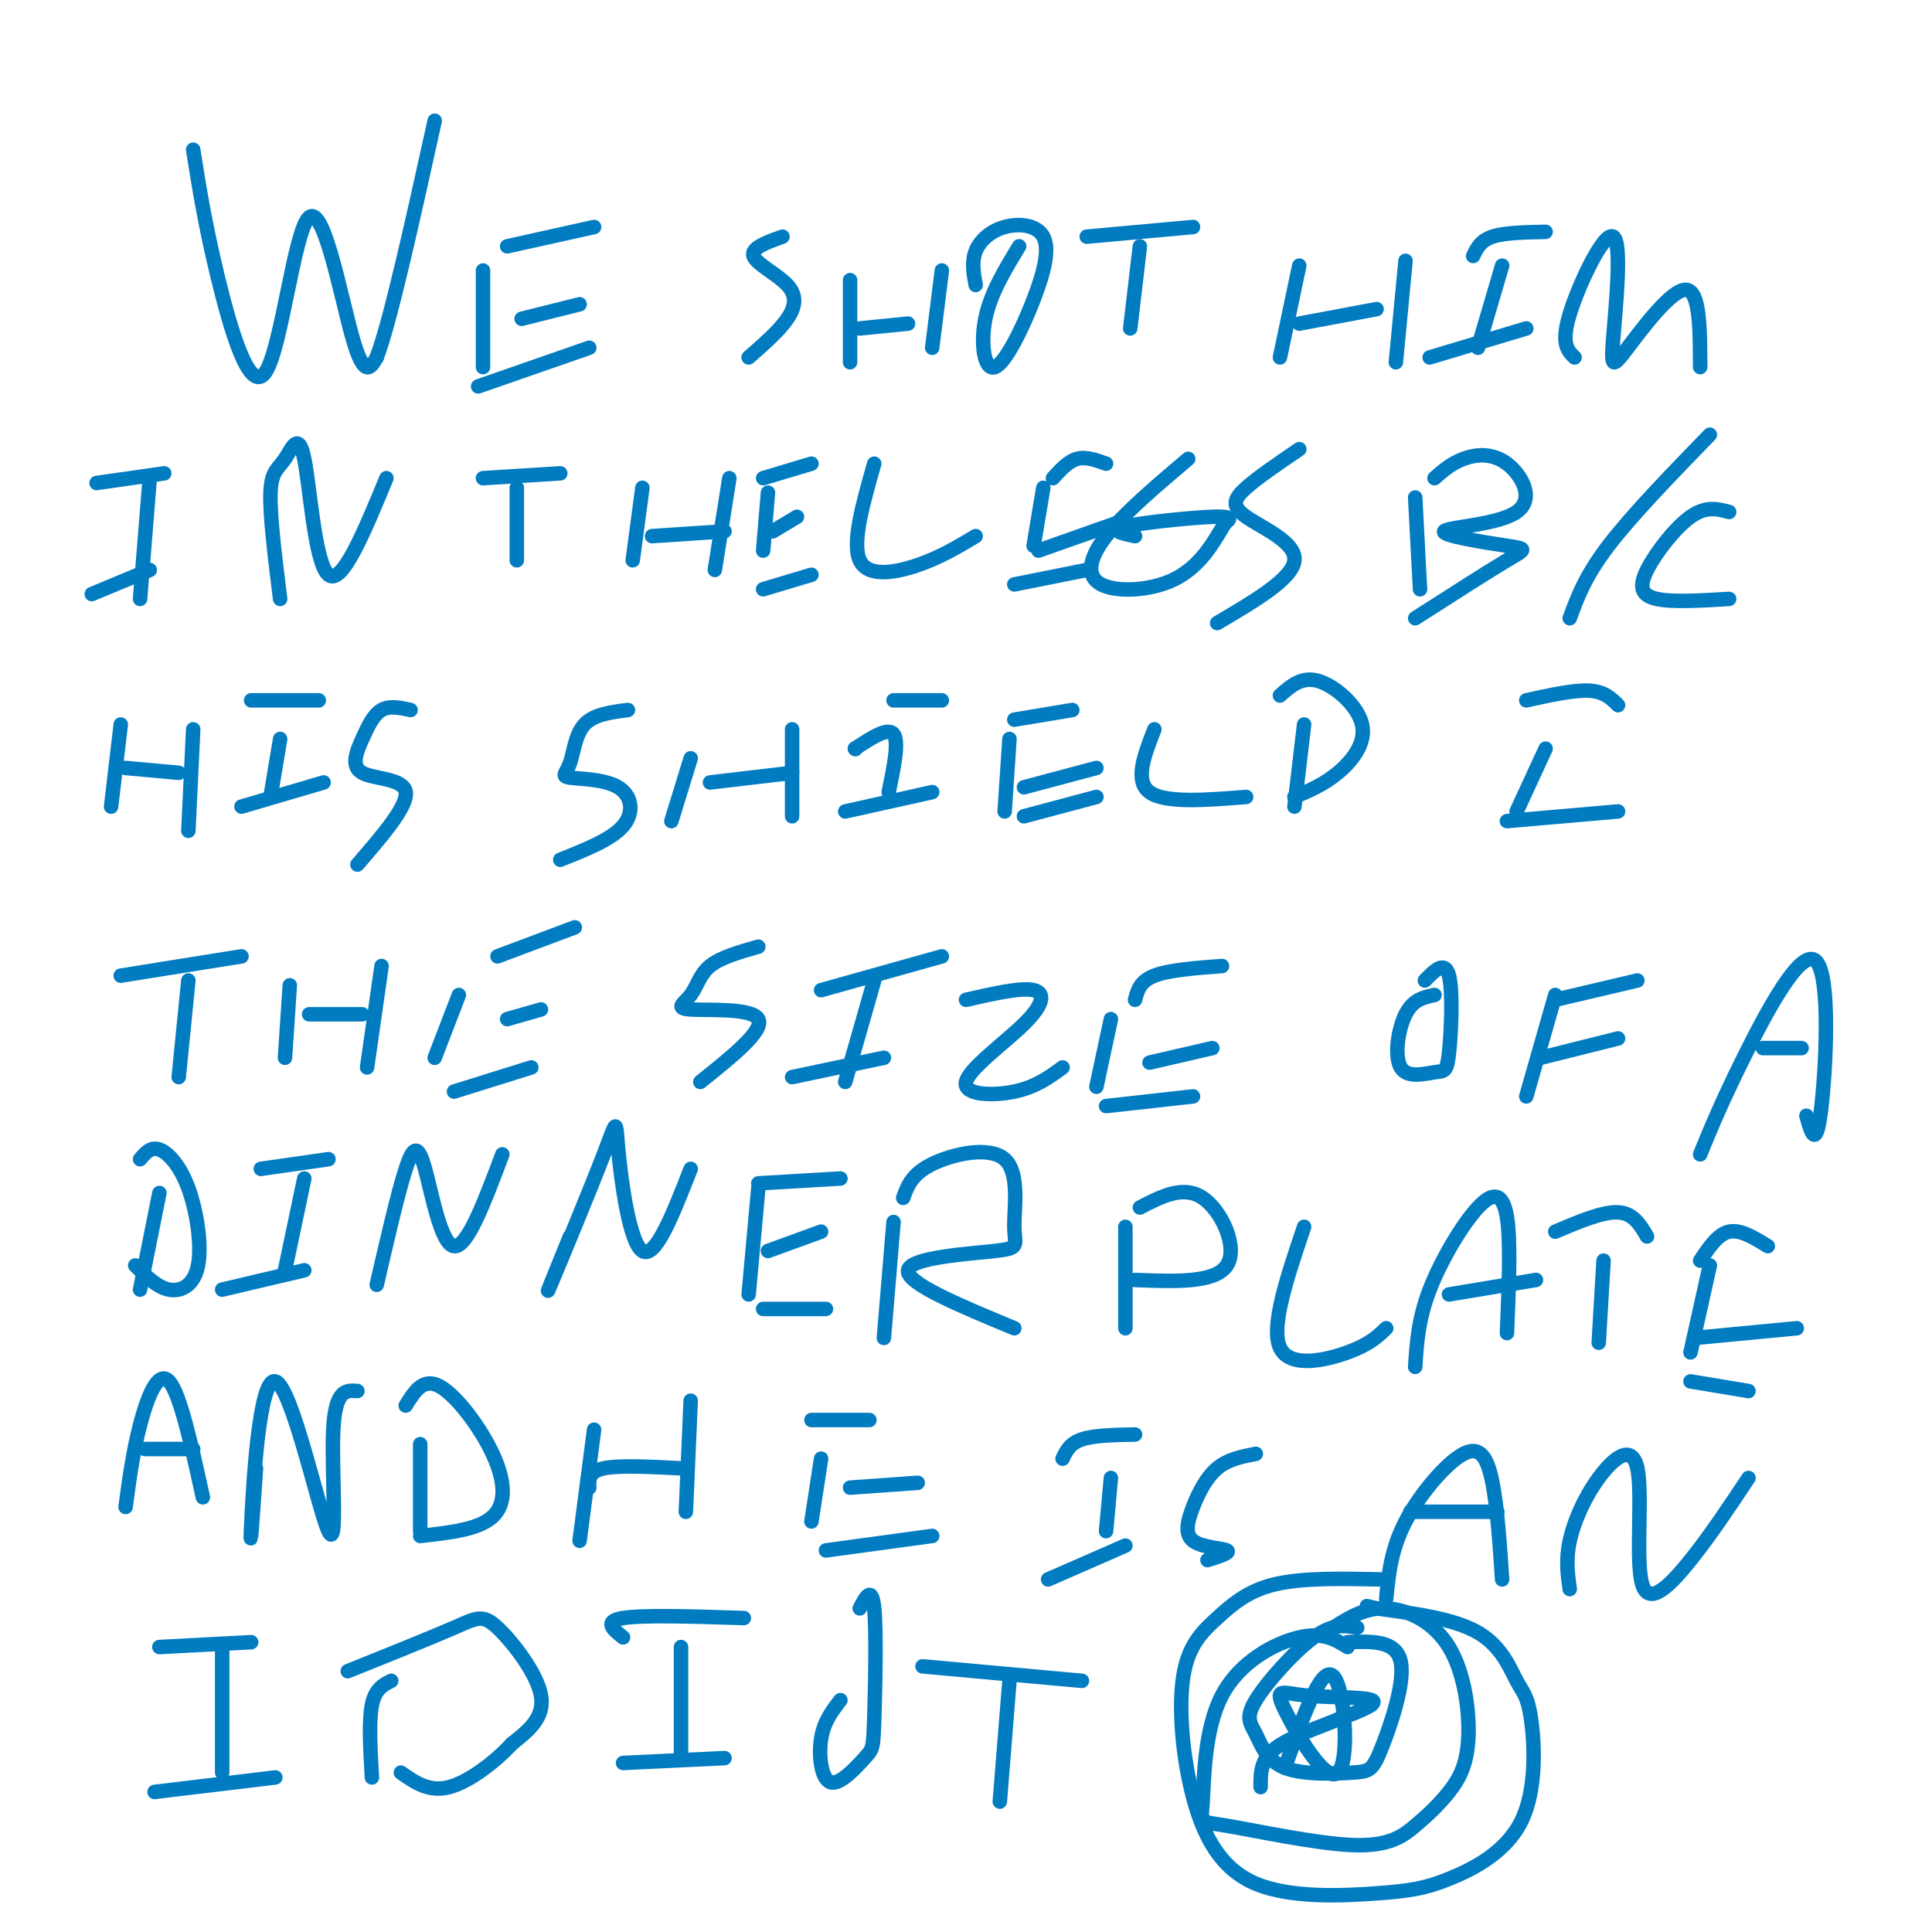 <svg viewBox='0 0 400 400' version='1.1' xmlns='http://www.w3.org/2000/svg' xmlns:xlink='http://www.w3.org/1999/xlink'><g fill='none' stroke='#017CC1' stroke-width='3' stroke-linecap='round' stroke-linejoin='round'><path d='M40,31c1.190,7.561 2.380,15.123 5,26c2.620,10.877 6.671,25.070 10,20c3.329,-5.070 5.935,-29.404 9,-32c3.065,-2.596 6.590,16.544 9,25c2.410,8.456 3.705,6.228 5,4'/><path d='M78,74c2.833,-7.500 7.417,-28.250 12,-49'/><path d='M100,56c0.000,0.000 0.000,20.000 0,20'/><path d='M105,51c0.000,0.000 18.000,-4.000 18,-4'/><path d='M108,66c0.000,0.000 12.000,-3.000 12,-3'/><path d='M99,80c0.000,0.000 23.000,-8.000 23,-8'/><path d='M162,49c-3.280,1.173 -6.560,2.345 -6,4c0.560,1.655 4.958,3.792 7,6c2.042,2.208 1.726,4.488 0,7c-1.726,2.512 -4.863,5.256 -8,8'/><path d='M176,58c0.000,0.000 0.000,17.000 0,17'/><path d='M178,68c0.000,0.000 10.000,-1.000 10,-1'/><path d='M195,56c0.000,0.000 -2.000,16.000 -2,16'/><path d='M211,51c-2.973,4.882 -5.945,9.763 -7,15c-1.055,5.237 -0.192,10.828 2,10c2.192,-0.828 5.715,-8.075 8,-14c2.285,-5.925 3.334,-10.526 2,-13c-1.334,-2.474 -5.052,-2.820 -8,-2c-2.948,0.820 -5.128,2.806 -6,5c-0.872,2.194 -0.436,4.597 0,7'/><path d='M236,51c0.000,0.000 -2.000,17.000 -2,17'/><path d='M225,49c0.000,0.000 22.000,-2.000 22,-2'/><path d='M269,55c0.000,0.000 -4.000,19.000 -4,19'/><path d='M269,67c0.000,0.000 16.000,-3.000 16,-3'/><path d='M291,54c0.000,0.000 -2.000,21.000 -2,21'/><path d='M311,55c0.000,0.000 -5.000,17.000 -5,17'/><path d='M305,53c0.750,-1.583 1.500,-3.167 4,-4c2.500,-0.833 6.750,-0.917 11,-1'/><path d='M296,74c0.000,0.000 20.000,-6.000 20,-6'/><path d='M326,74c-1.442,-1.403 -2.884,-2.807 -1,-9c1.884,-6.193 7.093,-17.176 9,-16c1.907,1.176 0.511,14.511 0,21c-0.511,6.489 -0.138,6.132 3,2c3.138,-4.132 9.039,-12.038 12,-12c2.961,0.038 2.980,8.019 3,16'/><path d='M31,99c0.000,0.000 -2.000,25.000 -2,25'/><path d='M20,100c0.000,0.000 14.000,-2.000 14,-2'/><path d='M19,123c0.000,0.000 12.000,-5.000 12,-5'/><path d='M58,124c-1.085,-8.729 -2.169,-17.458 -2,-22c0.169,-4.542 1.592,-4.898 3,-7c1.408,-2.102 2.802,-5.951 4,0c1.198,5.951 2.199,21.700 5,24c2.801,2.300 7.400,-8.850 12,-20'/><path d='M107,101c0.000,0.000 0.000,15.000 0,15'/><path d='M100,99c0.000,0.000 16.000,-1.000 16,-1'/><path d='M133,101c0.000,0.000 -2.000,15.000 -2,15'/><path d='M135,111c0.000,0.000 15.000,-1.000 15,-1'/><path d='M151,99c0.000,0.000 -3.000,19.000 -3,19'/><path d='M181,96c-2.333,8.200 -4.667,16.400 -3,20c1.667,3.600 7.333,2.600 12,1c4.667,-1.600 8.333,-3.800 12,-6'/><path d='M159,102c0.000,0.000 -1.000,12.000 -1,12'/><path d='M158,99c0.000,0.000 10.000,-3.000 10,-3'/><path d='M160,110c0.000,0.000 5.000,-3.000 5,-3'/><path d='M158,122c0.000,0.000 10.000,-3.000 10,-3'/><path d='M216,101c0.000,0.000 -2.000,12.000 -2,12'/><path d='M218,99c1.583,-1.750 3.167,-3.500 5,-4c1.833,-0.500 3.917,0.250 6,1'/><path d='M215,114c0.000,0.000 17.000,-6.000 17,-6'/><path d='M210,121c0.000,0.000 15.000,-3.000 15,-3'/><path d='M246,95c-6.687,5.667 -13.373,11.334 -17,16c-3.627,4.666 -4.194,8.331 -1,10c3.194,1.669 10.151,1.343 15,-1c4.849,-2.343 7.592,-6.702 9,-9c1.408,-2.298 1.480,-2.533 2,-3c0.520,-0.467 1.486,-1.164 -3,-1c-4.486,0.164 -14.425,1.190 -18,2c-3.575,0.810 -0.788,1.405 2,2'/><path d='M269,93c-4.256,2.893 -8.512,5.786 -11,8c-2.488,2.214 -3.208,3.750 0,6c3.208,2.250 10.345,5.214 10,9c-0.345,3.786 -8.173,8.393 -16,13'/><path d='M293,103c0.000,0.000 1.000,19.000 1,19'/><path d='M297,99c1.725,-1.527 3.451,-3.053 6,-4c2.549,-0.947 5.922,-1.313 9,1c3.078,2.313 5.861,7.305 2,10c-3.861,2.695 -14.365,3.094 -15,4c-0.635,0.906 8.598,2.321 13,3c4.402,0.679 3.972,0.623 0,3c-3.972,2.377 -11.486,7.189 -19,12'/><path d='M325,128c1.583,-4.333 3.167,-8.667 8,-15c4.833,-6.333 12.917,-14.667 21,-23'/><path d='M358,106c-2.393,-0.643 -4.786,-1.286 -8,1c-3.214,2.286 -7.250,7.500 -9,11c-1.750,3.500 -1.214,5.286 2,6c3.214,0.714 9.107,0.357 15,0'/><path d='M25,150c0.000,0.000 -2.000,17.000 -2,17'/><path d='M26,159c0.000,0.000 11.000,1.000 11,1'/><path d='M40,151c0.000,0.000 -1.000,21.000 -1,21'/><path d='M58,153c0.000,0.000 -2.000,12.000 -2,12'/><path d='M52,145c0.000,0.000 14.000,0.000 14,0'/><path d='M50,167c0.000,0.000 17.000,-5.000 17,-5'/><path d='M85,147c-2.171,-0.475 -4.341,-0.951 -6,0c-1.659,0.951 -2.805,3.327 -4,6c-1.195,2.673 -2.437,5.643 0,7c2.437,1.357 8.553,1.102 9,4c0.447,2.898 -4.777,8.949 -10,15'/><path d='M130,147c-3.538,0.451 -7.075,0.902 -9,3c-1.925,2.098 -2.237,5.844 -3,8c-0.763,2.156 -1.978,2.722 0,3c1.978,0.278 7.148,0.267 10,2c2.852,1.733 3.386,5.209 1,8c-2.386,2.791 -7.693,4.895 -13,7'/><path d='M143,157c0.000,0.000 -4.000,13.000 -4,13'/><path d='M147,162c0.000,0.000 17.000,-2.000 17,-2'/><path d='M164,151c0.000,0.000 0.000,18.000 0,18'/><path d='M177,155c0.000,0.000 0.100,0.100 0.1,0.1'/><path d='M177,155c3.417,-2.250 6.833,-4.500 8,-3c1.167,1.500 0.083,6.750 -1,12'/><path d='M185,145c0.000,0.000 10.000,0.000 10,0'/><path d='M175,168c0.000,0.000 18.000,-4.000 18,-4'/><path d='M209,153c0.000,0.000 -1.000,15.000 -1,15'/><path d='M210,149c0.000,0.000 12.000,-2.000 12,-2'/><path d='M212,163c0.000,0.000 15.000,-4.000 15,-4'/><path d='M212,169c0.000,0.000 15.000,-4.000 15,-4'/><path d='M239,151c-2.083,5.333 -4.167,10.667 -1,13c3.167,2.333 11.583,1.667 20,1'/><path d='M270,150c0.000,0.000 -2.000,17.000 -2,17'/><path d='M265,144c2.268,-2.018 4.536,-4.036 8,-3c3.464,1.036 8.125,5.125 9,9c0.875,3.875 -2.036,7.536 -5,10c-2.964,2.464 -5.982,3.732 -9,5'/><path d='M320,155c0.000,0.000 -6.000,13.000 -6,13'/><path d='M316,145c4.917,-1.083 9.833,-2.167 13,-2c3.167,0.167 4.583,1.583 6,3'/><path d='M312,170c0.000,0.000 23.000,-2.000 23,-2'/><path d='M39,203c0.000,0.000 -2.000,20.000 -2,20'/><path d='M25,202c0.000,0.000 25.000,-4.000 25,-4'/><path d='M60,204c0.000,0.000 -1.000,15.000 -1,15'/><path d='M64,210c0.000,0.000 11.000,0.000 11,0'/><path d='M79,200c0.000,0.000 -3.000,21.000 -3,21'/><path d='M95,206c0.000,0.000 -5.000,13.000 -5,13'/><path d='M103,198c0.000,0.000 16.000,-6.000 16,-6'/><path d='M105,211c0.000,0.000 7.000,-2.000 7,-2'/><path d='M94,226c0.000,0.000 16.000,-5.000 16,-5'/><path d='M157,196c-3.904,1.107 -7.809,2.214 -10,4c-2.191,1.786 -2.670,4.252 -4,6c-1.330,1.748 -3.512,2.778 0,3c3.512,0.222 12.718,-0.365 14,2c1.282,2.365 -5.359,7.683 -12,13'/><path d='M181,203c0.000,0.000 -6.000,21.000 -6,21'/><path d='M170,205c0.000,0.000 25.000,-7.000 25,-7'/><path d='M164,223c0.000,0.000 19.000,-4.000 19,-4'/><path d='M200,207c5.716,-1.298 11.432,-2.596 14,-2c2.568,0.596 1.987,3.088 -2,7c-3.987,3.912 -11.381,9.246 -12,12c-0.619,2.754 5.537,2.930 10,2c4.463,-0.930 7.231,-2.965 10,-5'/><path d='M230,211c0.000,0.000 -3.000,14.000 -3,14'/><path d='M235,207c0.500,-1.917 1.000,-3.833 4,-5c3.000,-1.167 8.500,-1.583 14,-2'/><path d='M238,220c0.000,0.000 13.000,-3.000 13,-3'/><path d='M229,229c0.000,0.000 18.000,-2.000 18,-2'/><path d='M297,206c-2.232,0.473 -4.465,0.946 -6,4c-1.535,3.054 -2.373,8.688 -1,11c1.373,2.312 4.956,1.300 7,1c2.044,-0.300 2.550,0.112 3,-4c0.450,-4.112 0.843,-12.746 0,-16c-0.843,-3.254 -2.921,-1.127 -5,1'/><path d='M322,206c0.000,0.000 -6.000,21.000 -6,21'/><path d='M322,207c0.000,0.000 17.000,-4.000 17,-4'/><path d='M319,219c0.000,0.000 16.000,-4.000 16,-4'/><path d='M352,239c2.155,-5.274 4.310,-10.548 9,-20c4.690,-9.452 11.917,-23.083 15,-20c3.083,3.083 2.024,22.881 1,31c-1.024,8.119 -2.012,4.560 -3,1'/><path d='M365,217c0.000,0.000 8.000,0.000 8,0'/><path d='M33,247c0.000,0.000 -4.000,20.000 -4,20'/><path d='M29,240c1.108,-1.314 2.217,-2.628 4,-2c1.783,0.628 4.241,3.199 6,8c1.759,4.801 2.820,11.831 2,16c-0.820,4.169 -3.520,5.477 -6,5c-2.480,-0.477 -4.740,-2.738 -7,-5'/><path d='M63,244c0.000,0.000 -4.000,19.000 -4,19'/><path d='M54,242c0.000,0.000 14.000,-2.000 14,-2'/><path d='M46,267c0.000,0.000 17.000,-4.000 17,-4'/><path d='M78,266c2.202,-9.554 4.405,-19.107 6,-24c1.595,-4.893 2.583,-5.125 4,0c1.417,5.125 3.262,15.607 6,16c2.738,0.393 6.369,-9.304 10,-19'/><path d='M118,256c-2.869,7.059 -5.738,14.118 -4,10c1.738,-4.118 8.085,-19.413 11,-27c2.915,-7.587 2.400,-7.466 3,-1c0.600,6.466 2.314,19.276 5,21c2.686,1.724 6.343,-7.638 10,-17'/><path d='M157,246c0.000,0.000 -2.000,22.000 -2,22'/><path d='M157,245c0.000,0.000 17.000,-1.000 17,-1'/><path d='M159,259c0.000,0.000 11.000,-4.000 11,-4'/><path d='M158,271c0.000,0.000 13.000,0.000 13,0'/><path d='M185,253c0.000,0.000 -2.000,24.000 -2,24'/><path d='M187,248c0.882,-2.458 1.765,-4.915 6,-7c4.235,-2.085 11.823,-3.796 15,-1c3.177,2.796 1.944,10.100 2,14c0.056,3.900 1.400,4.396 -4,5c-5.400,0.604 -17.543,1.315 -18,4c-0.457,2.685 10.771,7.342 22,12'/><path d='M233,254c0.000,0.000 0.000,21.000 0,21'/><path d='M236,250c4.511,-2.333 9.022,-4.667 13,-2c3.978,2.667 7.422,10.333 5,14c-2.422,3.667 -10.711,3.333 -19,3'/><path d='M270,254c-3.489,10.333 -6.978,20.667 -5,25c1.978,4.333 9.422,2.667 14,1c4.578,-1.667 6.289,-3.333 8,-5'/><path d='M293,283c0.315,-4.923 0.631,-9.845 3,-16c2.369,-6.155 6.792,-13.542 10,-17c3.208,-3.458 5.202,-2.988 6,2c0.798,4.988 0.399,14.494 0,24'/><path d='M300,268c0.000,0.000 18.000,-3.000 18,-3'/><path d='M332,261c0.000,0.000 -1.000,17.000 -1,17'/><path d='M322,255c4.917,-2.083 9.833,-4.167 13,-4c3.167,0.167 4.583,2.583 6,5'/><path d='M354,262c0.000,0.000 -4.000,18.000 -4,18'/><path d='M352,261c1.833,-2.750 3.667,-5.500 6,-6c2.333,-0.500 5.167,1.250 8,3'/><path d='M351,277c0.000,0.000 21.000,-2.000 21,-2'/><path d='M350,286c0.000,0.000 12.000,2.000 12,2'/><path d='M26,312c0.756,-5.644 1.511,-11.289 3,-17c1.489,-5.711 3.711,-11.489 6,-9c2.289,2.489 4.644,13.244 7,24'/><path d='M30,300c0.000,0.000 10.000,0.000 10,0'/><path d='M53,304c-0.656,9.563 -1.311,19.126 -1,12c0.311,-7.126 1.589,-30.941 5,-30c3.411,0.941 8.957,26.638 11,31c2.043,4.362 0.584,-12.611 1,-21c0.416,-8.389 2.708,-8.195 5,-8'/><path d='M87,299c0.000,0.000 0.000,18.000 0,18'/><path d='M84,291c1.804,-2.911 3.607,-5.821 7,-4c3.393,1.821 8.375,8.375 11,14c2.625,5.625 2.893,10.321 0,13c-2.893,2.679 -8.946,3.339 -15,4'/><path d='M123,296c0.000,0.000 -3.000,23.000 -3,23'/><path d='M122,308c-0.083,-1.667 -0.167,-3.333 3,-4c3.167,-0.667 9.583,-0.333 16,0'/><path d='M143,290c0.000,0.000 -1.000,23.000 -1,23'/><path d='M170,302c0.000,0.000 -2.000,13.000 -2,13'/><path d='M168,294c0.000,0.000 12.000,0.000 12,0'/><path d='M176,308c0.000,0.000 14.000,-1.000 14,-1'/><path d='M171,321c0.000,0.000 22.000,-3.000 22,-3'/><path d='M230,306c0.000,0.000 -1.000,11.000 -1,11'/><path d='M220,302c0.750,-1.583 1.500,-3.167 4,-4c2.500,-0.833 6.750,-0.917 11,-1'/><path d='M217,327c0.000,0.000 16.000,-7.000 16,-7'/><path d='M260,301c-2.877,0.561 -5.754,1.123 -8,3c-2.246,1.877 -3.860,5.070 -5,8c-1.140,2.930 -1.807,5.596 0,7c1.807,1.404 6.088,1.544 7,2c0.912,0.456 -1.544,1.228 -4,2'/><path d='M287,331c0.500,-5.119 1.000,-10.238 4,-16c3.000,-5.762 8.500,-12.167 12,-14c3.500,-1.833 5.000,0.905 6,6c1.000,5.095 1.500,12.548 2,20'/><path d='M292,313c0.000,0.000 18.000,0.000 18,0'/><path d='M325,329c-0.429,-3.013 -0.857,-6.026 0,-10c0.857,-3.974 3.000,-8.907 6,-13c3.000,-4.093 6.856,-7.344 8,-2c1.144,5.344 -0.423,19.285 1,24c1.423,4.715 5.835,0.204 10,-5c4.165,-5.204 8.082,-11.102 12,-17'/><path d='M46,341c0.000,0.000 0.000,26.000 0,26'/><path d='M33,341c0.000,0.000 19.000,-1.000 19,-1'/><path d='M32,371c0.000,0.000 25.000,-3.000 25,-3'/><path d='M81,348c-1.667,0.833 -3.333,1.667 -4,5c-0.667,3.333 -0.333,9.167 0,15'/><path d='M72,346c8.583,-3.446 17.167,-6.893 22,-9c4.833,-2.107 5.917,-2.875 9,0c3.083,2.875 8.167,9.393 9,14c0.833,4.607 -2.583,7.304 -6,10'/><path d='M106,361c-3.378,3.689 -8.822,7.911 -13,9c-4.178,1.089 -7.089,-0.956 -10,-3'/><path d='M141,341c0.000,0.000 0.000,23.000 0,23'/><path d='M129,339c-2.083,-1.667 -4.167,-3.333 0,-4c4.167,-0.667 14.583,-0.333 25,0'/><path d='M129,365c0.000,0.000 21.000,-1.000 21,-1'/><path d='M174,352c-1.720,2.226 -3.439,4.452 -4,8c-0.561,3.548 0.038,8.418 2,9c1.962,0.582 5.289,-3.122 7,-5c1.711,-1.878 1.807,-1.929 2,-8c0.193,-6.071 0.484,-18.163 0,-23c-0.484,-4.837 -1.742,-2.418 -3,0'/><path d='M209,348c0.000,0.000 -2.000,25.000 -2,25'/><path d='M191,345c0.000,0.000 33.000,3.000 33,3'/><path d='M279,341c-2.527,-1.567 -5.053,-3.134 -10,-2c-4.947,1.134 -12.314,4.970 -16,12c-3.686,7.030 -3.691,17.255 -4,22c-0.309,4.745 -0.922,4.011 5,5c5.922,0.989 18.377,3.702 26,4c7.623,0.298 10.413,-1.819 13,-4c2.587,-2.181 4.972,-4.427 7,-7c2.028,-2.573 3.698,-5.473 4,-11c0.302,-5.527 -0.765,-13.680 -4,-19c-3.235,-5.320 -8.639,-7.806 -13,-8c-4.361,-0.194 -7.681,1.903 -11,4'/><path d='M266,366c3.780,-10.665 7.560,-21.330 10,-19c2.440,2.330 3.541,17.655 1,20c-2.541,2.345 -8.722,-8.289 -11,-13c-2.278,-4.711 -0.652,-3.499 4,-3c4.652,0.499 12.329,0.285 14,1c1.671,0.715 -2.665,2.357 -7,4'/><path d='M277,356c-3.844,1.600 -9.956,3.600 -13,6c-3.044,2.400 -3.022,5.200 -3,8'/><path d='M281,337c-2.466,-0.469 -4.931,-0.938 -9,2c-4.069,2.938 -9.740,9.283 -12,13c-2.260,3.717 -1.108,4.807 0,7c1.108,2.193 2.173,5.491 6,7c3.827,1.509 10.418,1.229 14,1c3.582,-0.229 4.157,-0.408 6,-5c1.843,-4.592 4.955,-13.598 4,-18c-0.955,-4.402 -5.978,-4.201 -11,-4'/><path d='M286,327c-8.153,-0.171 -16.305,-0.343 -22,1c-5.695,1.343 -8.932,4.200 -12,7c-3.068,2.800 -5.965,5.545 -7,12c-1.035,6.455 -0.206,16.622 2,25c2.206,8.378 5.791,14.967 13,18c7.209,3.033 18.043,2.509 25,2c6.957,-0.509 10.036,-1.003 15,-3c4.964,-1.997 11.814,-5.496 15,-12c3.186,-6.504 2.710,-16.011 2,-21c-0.710,-4.989 -1.653,-5.459 -3,-8c-1.347,-2.541 -3.099,-7.155 -8,-10c-4.901,-2.845 -12.950,-3.923 -21,-5'/><path d='M285,333c-3.500,-0.833 -1.750,-0.417 0,0'/></g>
</svg>